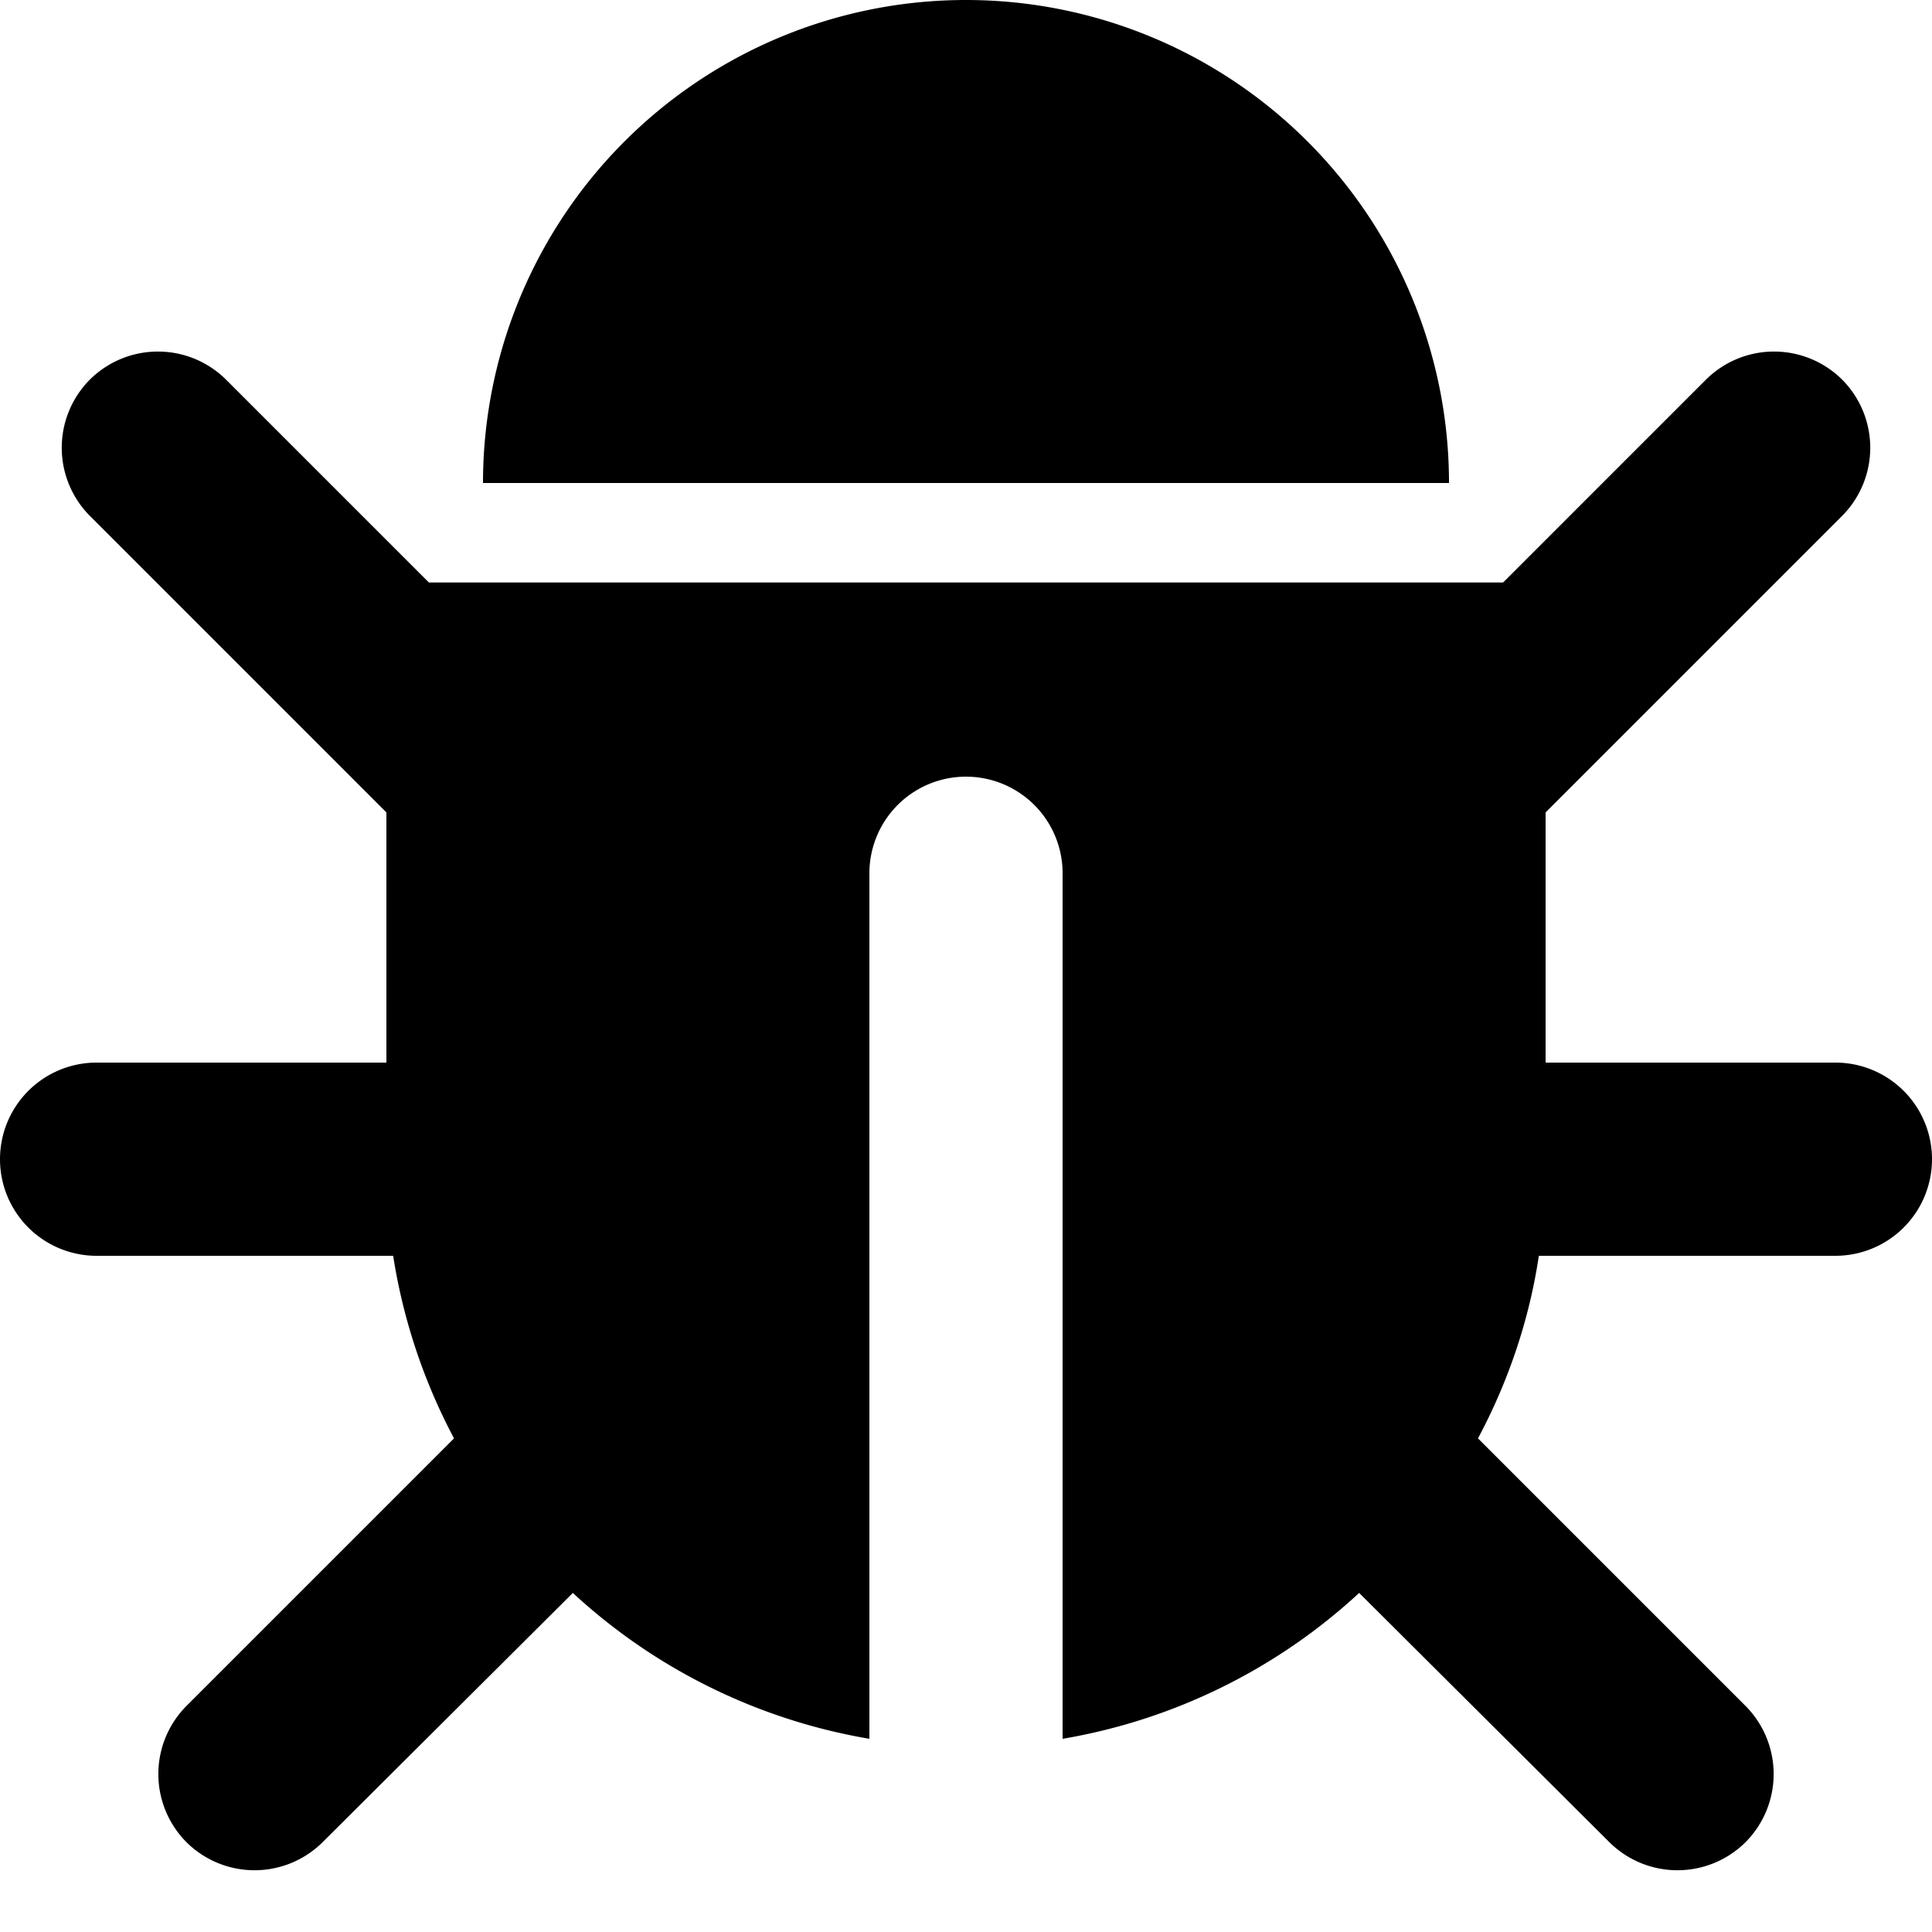 <svg xmlns="http://www.w3.org/2000/svg" viewBox="0 0 20 20">
  <path fill="currentColor" d="m15.3 14.89l2.77 2.77a1 1 0 0 1 0 1.41a1 1 0 0 1-1.41 0l-2.59-2.58A6 6 0 0 1 11 18V9.04a1 1 0 0 0-2 0V18a6 6 0 0 1-3.07-1.51l-2.59 2.58a1 1 0 0 1-1.41 0a1 1 0 0 1 0-1.41l2.77-2.77A6 6 0 0 1 4.07 13H1a1 1 0 1 1 0-2h3V8.41L.93 5.34a1 1 0 0 1 0-1.41a1 1 0 0 1 1.41 0l2.1 2.1h11.12l2.1-2.1a1 1 0 0 1 1.41 0a1 1 0 0 1 0 1.41L16 8.41V11h3a1 1 0 1 1 0 2h-3.07c-.1.67-.32 1.31-.63 1.89M15 5H5a5 5 0 1 1 10 0"/>
</svg>